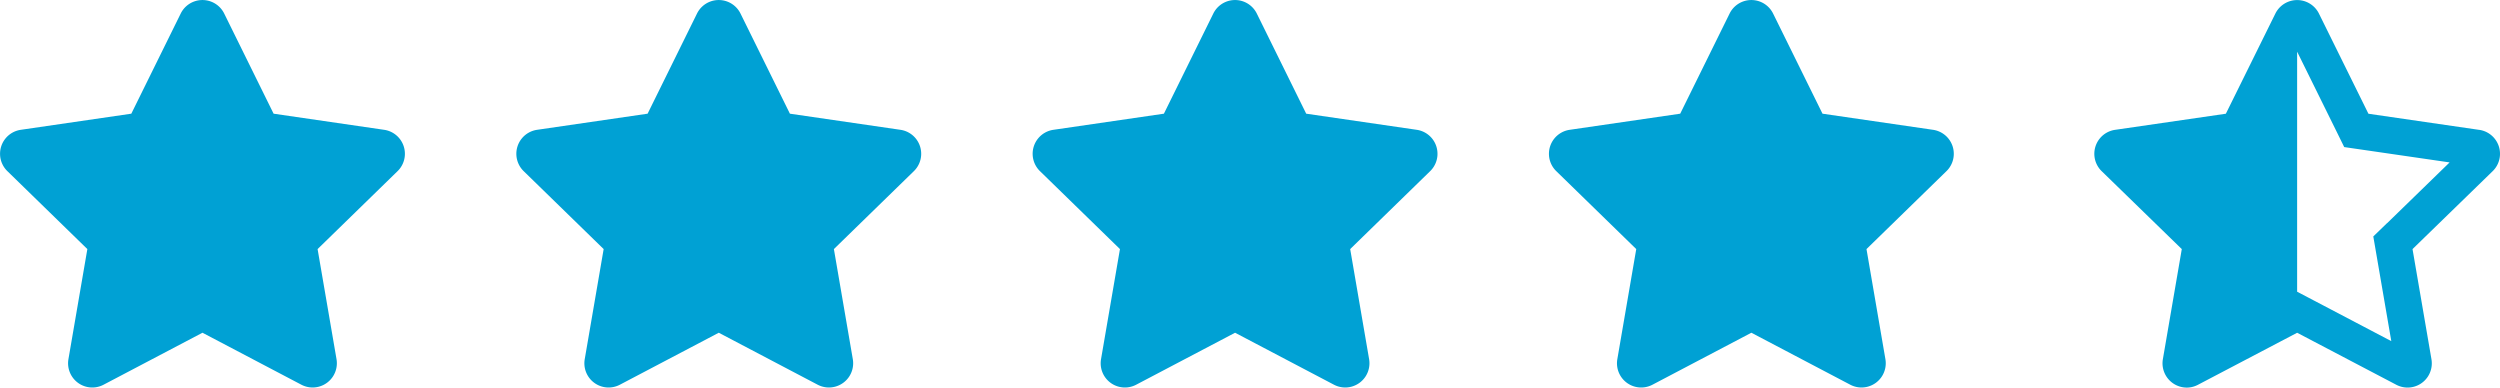 <svg xmlns="http://www.w3.org/2000/svg" width="145.265" height="22.52" viewBox="0 0 145.265 22.52"><g id="Group_5102" data-name="Group 5102" transform="translate(-471.868 -3885.532)"><g id="Group_5122" data-name="Group 5122"><path id="Icon_awesome-star" data-name="Icon awesome-star" d="M11.944.783,9.072,6.605l-6.425.937a1.408,1.408,0,0,0-.778,2.4l4.649,4.53-1.1,6.4a1.407,1.407,0,0,0,2.041,1.482l5.748-3.021,5.748,3.021a1.408,1.408,0,0,0,2.041-1.482l-1.1-6.4,4.649-4.53a1.408,1.408,0,0,0-.778-2.4L17.34,6.605,14.468.783a1.409,1.409,0,0,0-2.524,0Z" transform="translate(470.426 3885.533)" fill="#00a1d4"></path><path id="Icon_awesome-star-2" data-name="Icon awesome-star" d="M11.944.783,9.072,6.605l-6.425.937a1.408,1.408,0,0,0-.778,2.4l4.649,4.53-1.1,6.4a1.407,1.407,0,0,0,2.041,1.482l5.748-3.021,5.748,3.021a1.408,1.408,0,0,0,2.041-1.482l-1.1-6.4,4.649-4.53a1.408,1.408,0,0,0-.778-2.4L17.34,6.605,14.468.783a1.409,1.409,0,0,0-2.524,0Z" transform="translate(500.426 3885.533)" fill="#00a1d4"></path><path id="Icon_awesome-star-3" data-name="Icon awesome-star" d="M11.944.783,9.072,6.605l-6.425.937a1.408,1.408,0,0,0-.778,2.4l4.649,4.53-1.1,6.4a1.407,1.407,0,0,0,2.041,1.482l5.748-3.021,5.748,3.021a1.408,1.408,0,0,0,2.041-1.482l-1.1-6.4,4.649-4.53a1.408,1.408,0,0,0-.778-2.4L17.34,6.605,14.468.783a1.409,1.409,0,0,0-2.524,0Z" transform="translate(530.426 3885.533)" fill="#00a1d4"></path><path id="Icon_awesome-star-4" data-name="Icon awesome-star" d="M11.944.783,9.072,6.605l-6.425.937a1.408,1.408,0,0,0-.778,2.4l4.649,4.53-1.1,6.4a1.407,1.407,0,0,0,2.041,1.482l5.748-3.021,5.748,3.021a1.408,1.408,0,0,0,2.041-1.482l-1.1-6.4,4.649-4.53a1.408,1.408,0,0,0-.778-2.4L17.34,6.605,14.468.783a1.409,1.409,0,0,0-2.524,0Z" transform="translate(560.426 3885.533)" fill="#00a1d4"></path><path id="Icon_awesome-star-half-alt" data-name="Icon awesome-star-half-alt" d="M22.366,7.543l-6.437-.937L13.052.783a1.413,1.413,0,0,0-2.529,0L7.645,6.605l-6.438.936a1.407,1.407,0,0,0-.78,2.4l4.657,4.53-1.1,6.4a1.411,1.411,0,0,0,1.39,1.647,1.39,1.39,0,0,0,.654-.165l5.759-3.021,5.759,3.021a1.407,1.407,0,0,0,2.045-1.482l-1.1-6.4,4.658-4.529a1.407,1.407,0,0,0-.78-2.4Zm-5.354,5.418-.8.775L16.4,14.83l.858,4.989L12.77,17.463l-.984-.516V3l2.244,4.543.492,1,1.1.16,5.024.731-3.635,3.535Z" transform="translate(593.559 3885.535)" fill="#00a1d4"></path></g></g></svg>